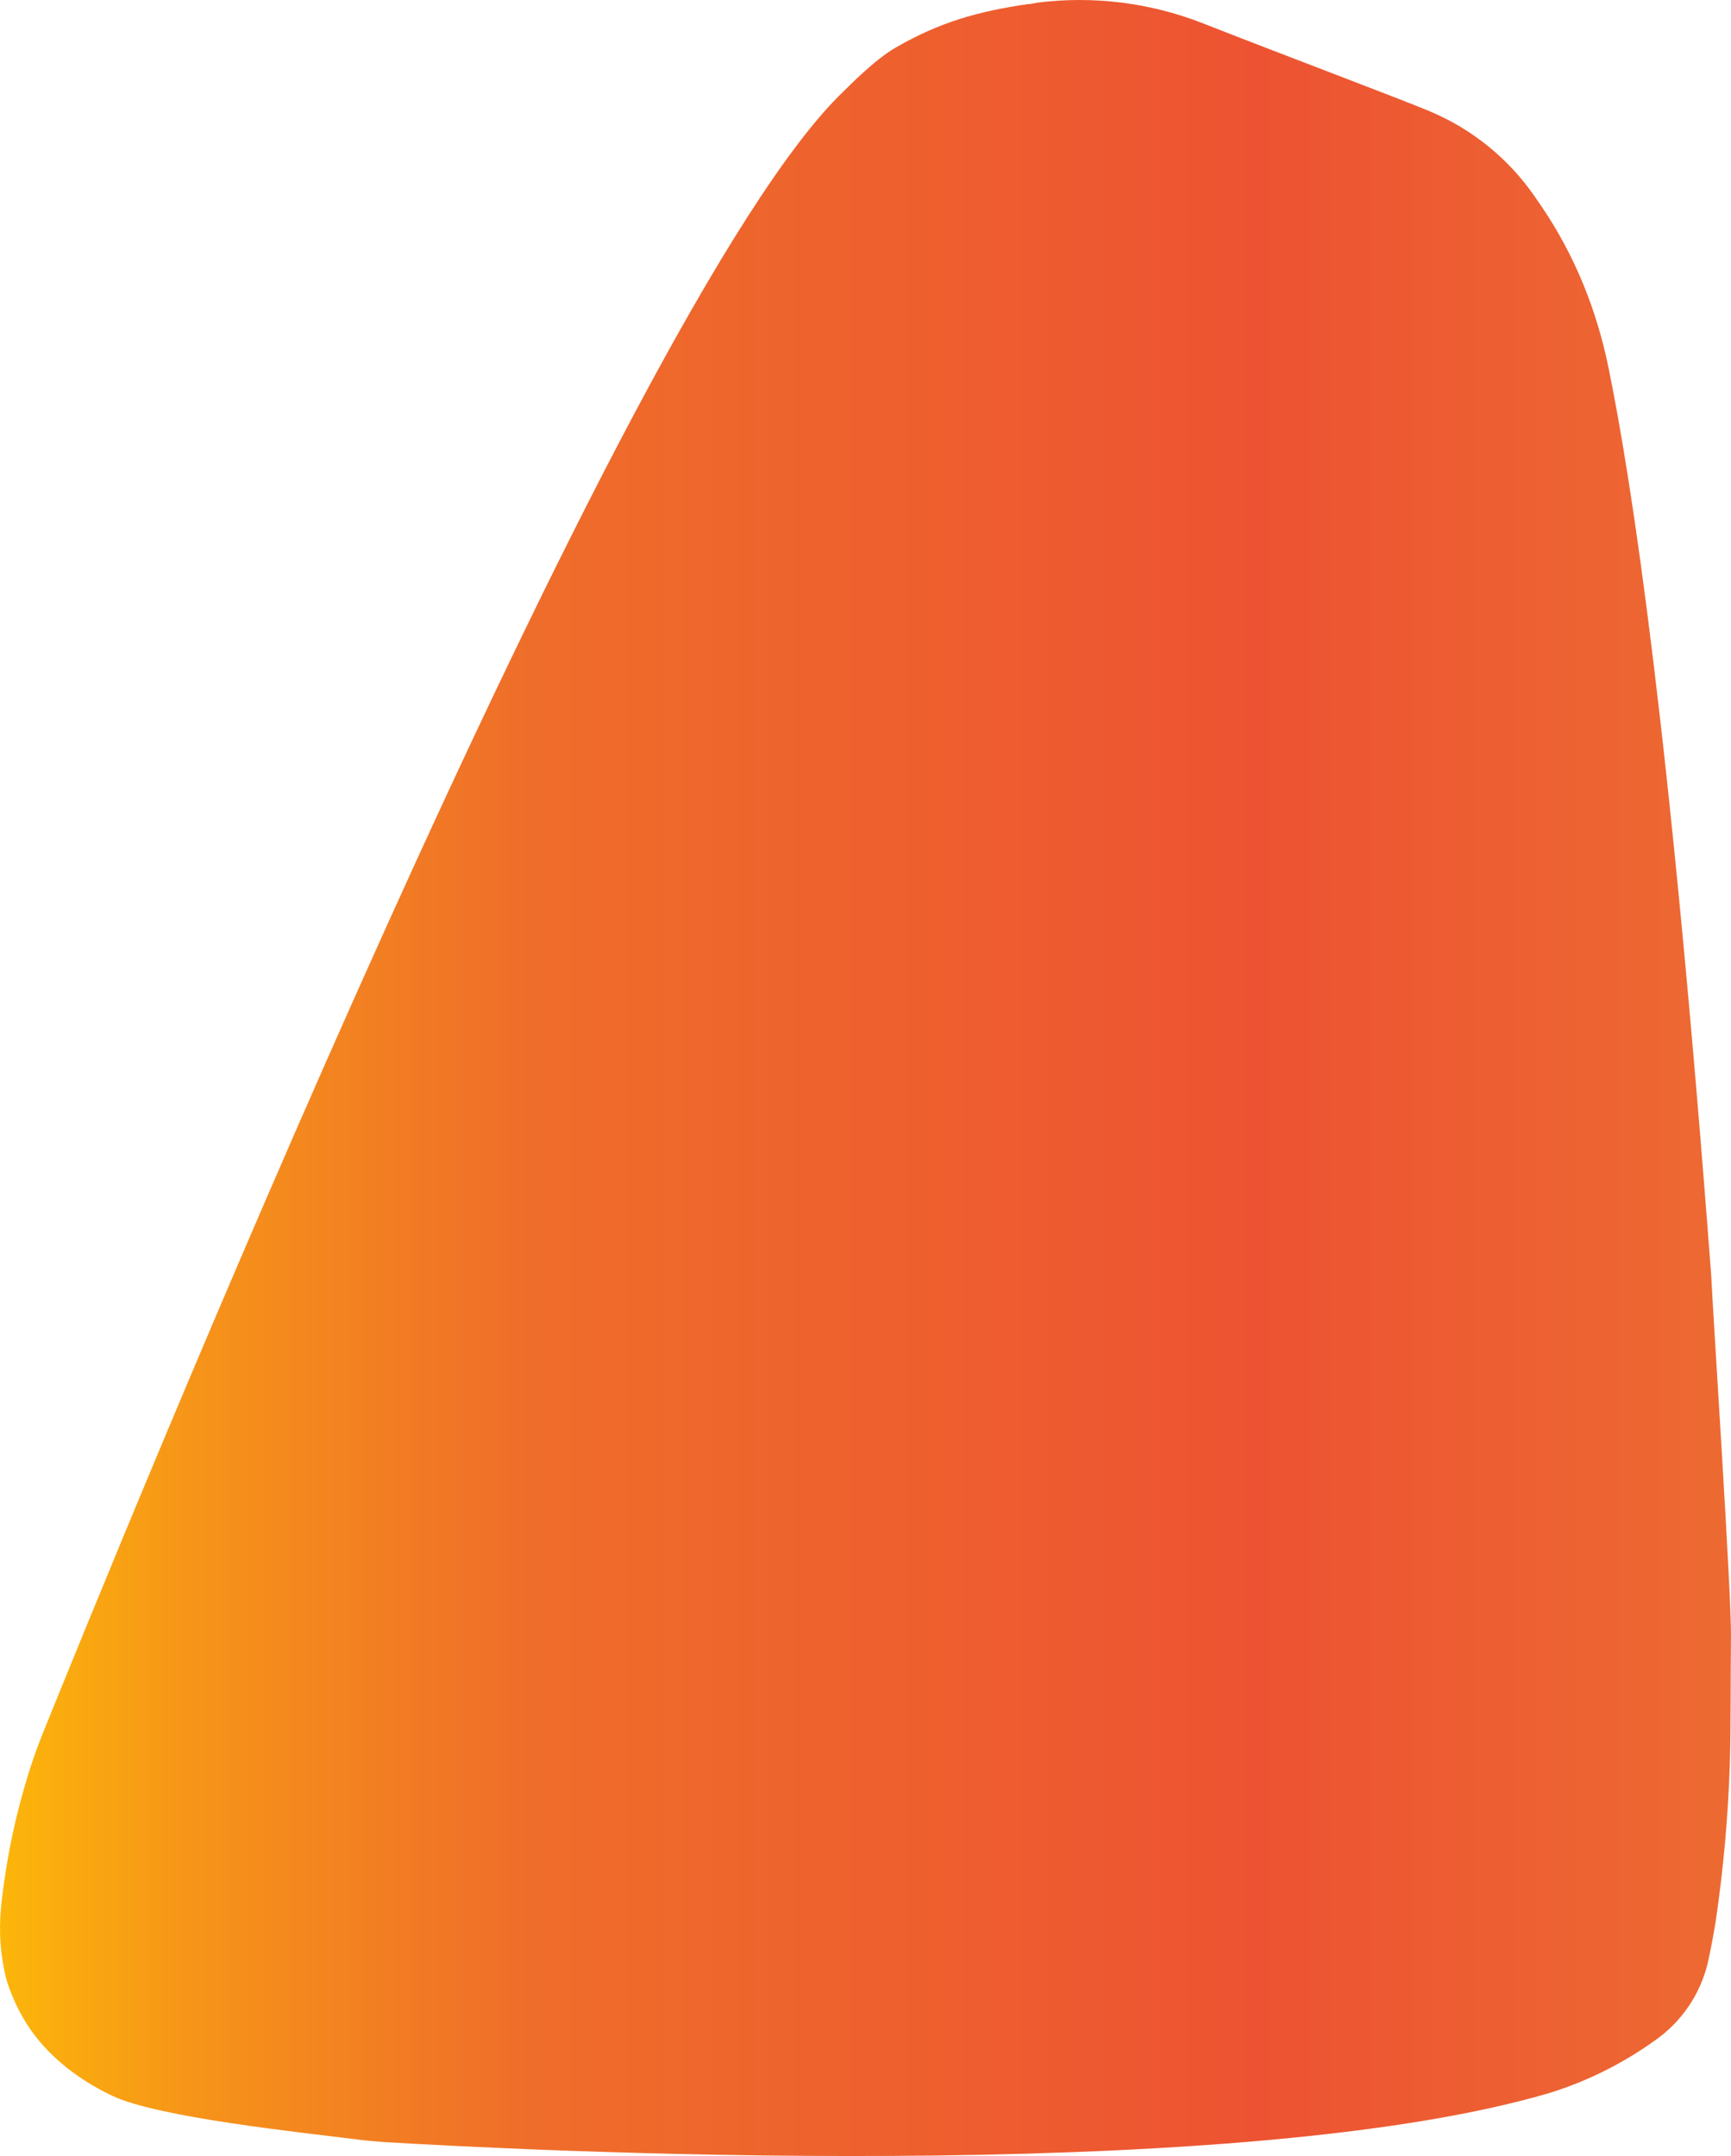 <svg width="114" height="142" viewBox="0 0 114 142" fill="none" xmlns="http://www.w3.org/2000/svg">
<path d="M112.693 83.944C112.824 86.738 114.035 104.985 113.999 107.827C113.963 110.669 113.999 113.296 113.927 116.031C113.819 119.549 113.507 123.058 112.992 126.54C112.848 127.435 112.68 128.319 112.489 129.203C111.999 131.344 110.714 133.221 108.892 134.457C106.816 135.935 104.518 137.076 102.083 137.837C80.818 144.127 33.043 141.547 25.463 141.089C24.844 141.052 24.24 140.997 23.625 140.921C19.549 140.415 10.393 139.447 7.422 138.046C4.95 136.88 2.737 135.115 1.425 132.732C1.013 131.985 0.675 131.195 0.419 130.373C0.026 128.813 -0.092 127.197 0.071 125.596C0.412 122.305 1.113 119.062 2.163 115.926C2.417 115.168 2.71 114.425 3.01 113.685C7.283 103.157 40.892 20.055 55.531 6.04C55.881 5.705 57.575 3.948 58.993 3.13C61.9 1.456 64.385 0.757 67.711 0.268H67.831L68.334 0.172C71.986 -0.284 75.694 0.171 79.124 1.498C84.399 3.576 92.827 6.74 94.314 7.397C97.021 8.564 99.347 10.463 101.028 12.878C101.207 13.134 101.384 13.391 101.558 13.649C103.71 16.826 105.149 20.407 105.92 24.156C107.488 31.782 110.017 48.467 112.693 83.944V83.944Z" fill="url(#paint0_linear_25_781)"/>
<defs>
<linearGradient id="paint0_linear_25_781" x1="-9.63004e-05" y1="71" x2="114" y2="71" gradientUnits="userSpaceOnUse">
<stop stop-color="#FCB60A"/>
<stop offset="0.115" stop-color="#F69319"/>
<stop offset="0.305" stop-color="#EF6D2A"/>
<stop offset="0.727" stop-color="#ED5332"/>
<stop offset="1" stop-color="#ED6A32"/>
</linearGradient>
</defs>
</svg>
